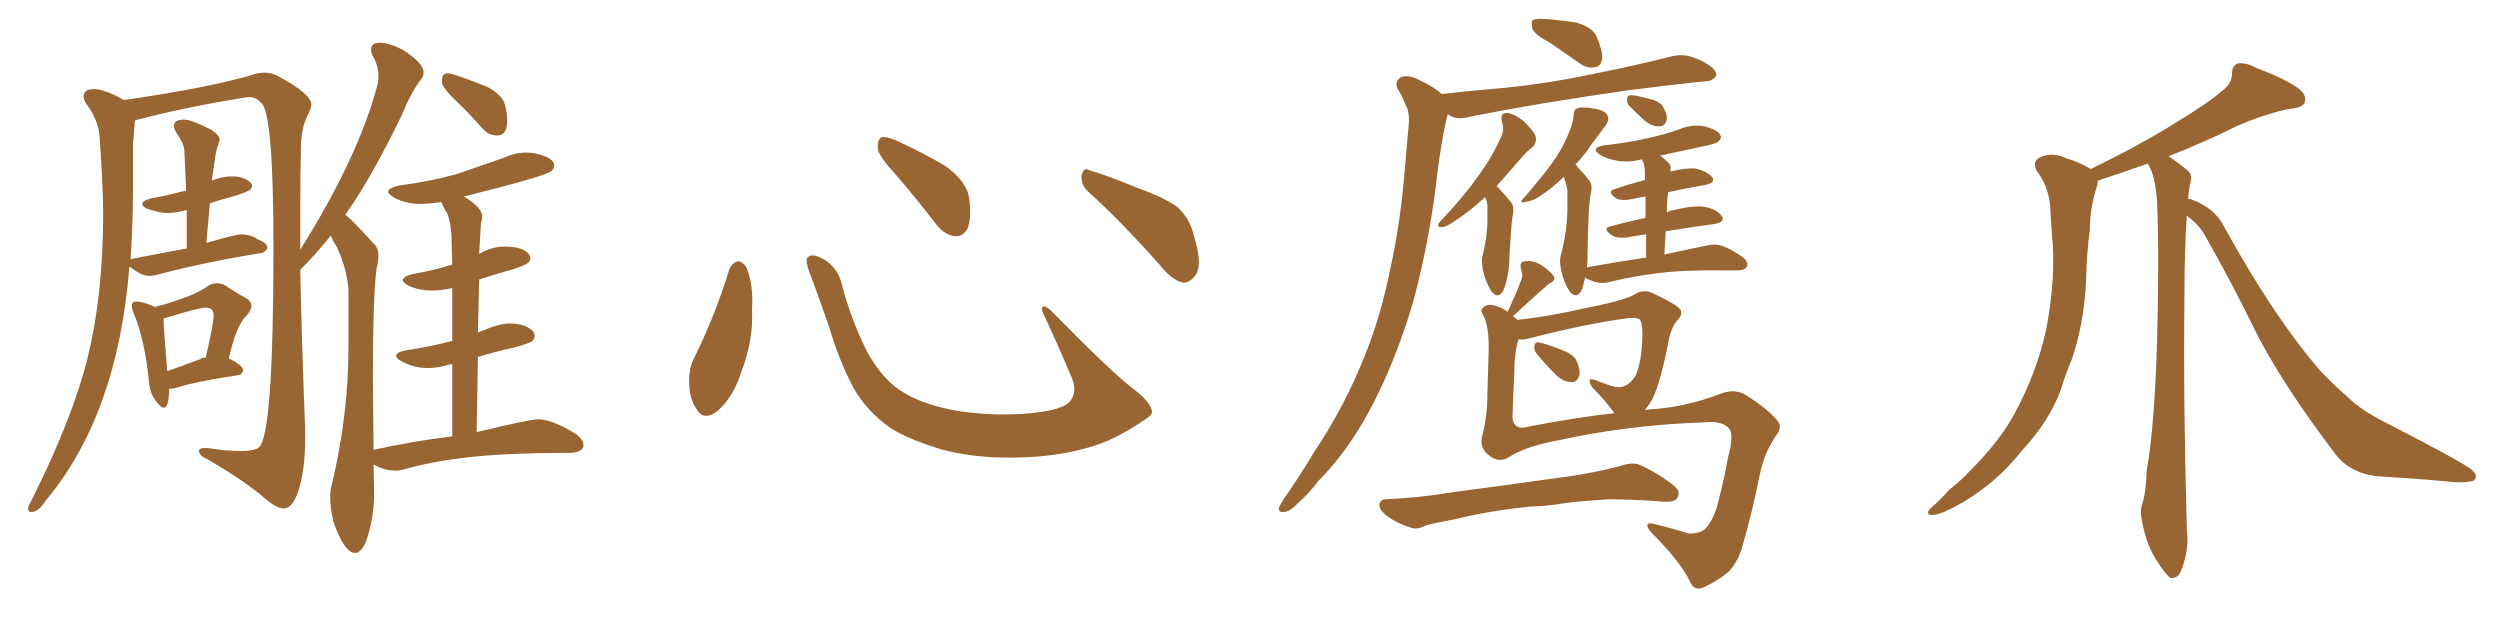 <svg xmlns="http://www.w3.org/2000/svg" xmlns:xlink="http://www.w3.org/1999/xlink" width="600" height="150"><path fill="#996633" padding="10" d="M39.26 97.85L39.26 97.85Q38.67 97.85 37.65 96.53L37.65 96.53Q35.89 94.48 35.74 91.41L35.74 91.41Q34.72 81.45 32.08 75.15L32.08 75.15Q31.64 74.12 31.64 73.39L31.64 73.39Q31.64 72.36 32.67 72.36L32.67 72.36Q34.42 72.36 37.21 73.68L37.21 73.68Q46.44 71.19 49.80 68.70L49.80 68.70Q50.83 67.97 52.00 67.97L52.00 67.97Q52.88 67.97 53.91 68.41L53.91 68.41Q56.98 70.46 58.67 71.34Q60.35 72.22 60.35 73.39L60.35 73.39Q60.35 74.41 59.18 75.73L59.18 75.73Q56.69 78.08 54.93 85.99L54.93 85.99Q58.30 87.74 58.30 88.77L58.30 88.77Q58.30 89.94 56.84 90.09L56.84 90.09Q47.31 91.55 42.92 92.87L42.92 92.87Q41.60 93.31 40.58 93.31L40.58 93.31Q40.58 97.85 39.26 97.85ZM40.14 89.06L40.14 89.06Q43.65 87.89 48.19 86.13L48.19 86.13Q48.49 85.84 49.37 85.84L49.37 85.84Q51.27 77.64 51.27 75.73L51.27 75.73Q51.27 73.83 49.37 73.83L49.37 73.83Q47.75 73.83 39.70 76.32L39.70 76.32Q39.40 76.32 39.26 76.46L39.26 76.46Q39.26 78.52 40.14 89.06ZM119.38 32.52L119.38 32.52Q117.19 32.52 115.72 30.76L115.72 30.76Q112.65 27.25 109.57 24.32Q106.49 21.39 106.05 19.92L106.05 19.92Q106.05 18.31 106.49 17.94Q106.93 17.58 107.37 17.58L107.37 17.58Q108.84 17.58 117.19 20.95L117.19 20.95Q120.70 23.00 121.22 25.20Q121.73 27.39 121.73 28.86L121.73 28.86Q121.73 32.52 119.38 32.52ZM85.25 132.71L85.25 132.71Q82.62 132.71 79.98 125.10L79.98 125.10Q79.25 121.73 79.25 119.38L79.25 119.38Q79.25 118.21 79.39 117.33L79.39 117.33Q83.64 100.05 83.64 83.06L83.64 83.06L83.64 69.43Q83.20 64.31 80.86 59.33L80.86 59.33Q79.98 58.01 79.39 56.54L79.39 56.54Q75.88 60.94 72.07 64.75L72.07 64.75Q72.36 80.57 73.24 103.13L73.24 103.13L73.24 105.47Q73.24 112.65 71.63 117.77L71.63 117.77Q70.17 122.02 68.12 122.02L68.12 122.02Q66.50 122.02 64.01 119.97L64.01 119.97Q59.03 115.58 49.66 110.16L49.66 110.16Q47.75 109.28 47.75 108.25L47.75 108.25Q47.75 107.52 49.22 107.52L49.22 107.52L49.66 107.52Q54.64 108.25 57.71 108.25L57.71 108.25Q61.08 108.25 62.11 107.37L62.11 107.37Q65.63 104.74 65.63 59.33L65.63 59.33Q65.63 26.22 62.55 24.61L62.55 24.61Q61.52 23.29 59.62 23.29L59.62 23.29L58.59 23.44Q44.09 25.78 32.52 28.86L32.52 28.86Q32.37 28.86 32.37 29.00L32.37 29.00L31.93 34.57L31.93 44.53Q31.93 53.32 31.35 62.26L31.35 62.26Q31.35 62.11 44.82 59.62L44.82 59.62L44.82 50.39Q42.33 51.12 39.99 51.12L39.99 51.12Q38.38 51.12 35.30 50.10L35.30 50.10Q34.13 49.51 34.13 48.93L34.13 48.93Q34.13 48.19 36.18 47.61L36.18 47.61Q40.43 46.88 44.09 45.85L44.09 45.85L44.68 45.85L44.24 36.04Q44.09 34.28 42.19 31.64L42.19 31.64Q41.75 30.76 41.75 30.18L41.75 30.18Q41.75 28.71 44.24 28.71L44.24 28.71Q46.00 28.71 50.83 31.20L50.83 31.20Q52.73 32.52 52.73 33.54L52.73 33.54L51.86 36.33L50.83 43.36Q53.17 42.33 55.66 42.33L55.66 42.33Q58.74 42.33 60.21 43.95L60.21 43.95Q60.50 44.24 60.50 44.53L60.50 44.53Q60.50 45.12 59.99 45.56Q59.47 46.00 56.84 46.88L56.84 46.88Q53.47 47.75 50.39 48.78L50.39 48.78L49.51 58.30Q56.69 56.25 57.71 56.25L57.71 56.25Q60.21 56.25 61.82 57.42L61.82 57.42Q64.16 58.30 64.16 59.47L64.16 59.47L64.16 59.62Q63.43 60.79 62.40 60.79L62.40 60.79L62.26 60.79Q48.78 62.99 37.79 65.92L37.79 65.92Q36.77 66.21 35.74 66.21L35.74 66.21Q33.98 66.21 31.35 64.16L31.35 64.16L31.05 64.01Q28.27 99.46 10.99 120.12L10.99 120.12Q9.23 122.90 7.47 122.90L7.47 122.90Q6.74 122.90 6.74 122.02L6.74 122.02Q6.74 121.58 7.62 119.97L7.62 119.97Q17.58 100.05 21.09 85.62Q24.61 71.19 24.76 52.44L24.76 52.44Q24.76 47.31 24.46 41.89Q24.17 36.47 23.88 32.59Q23.58 28.71 20.51 24.61L20.51 24.61Q20.07 23.88 20.07 23.14L20.07 23.14Q20.07 21.39 22.56 21.39L22.56 21.39Q25.20 21.39 29.74 24.02L29.74 24.02Q51.71 20.80 61.82 17.58L61.82 17.58L63.43 17.43Q65.19 17.43 66.80 18.31L66.80 18.31Q74.71 22.56 74.71 25.05L74.71 25.05Q74.71 26.07 73.83 27.69L73.83 27.69Q72.22 30.76 72.22 35.74L72.22 35.74Q72.07 41.46 72.07 50.39L72.07 50.39L72.07 59.91Q86.13 37.50 90.67 20.07L90.67 20.07Q90.82 19.19 90.82 18.16L90.82 18.16Q90.82 15.82 89.50 13.48L89.50 13.48Q89.06 12.60 89.06 11.87L89.06 11.87Q89.06 10.25 91.11 10.25L91.11 10.25Q93.31 10.25 96.53 11.87L96.53 11.87Q101.66 15.09 101.66 17.43L101.66 17.43Q101.66 18.31 101.07 19.04L101.07 19.04Q98.73 21.97 96.39 27.69L96.39 27.69Q90.38 40.14 84.96 48.49L84.96 48.49Q83.79 50.10 82.91 51.56L82.91 51.56Q84.08 52.29 90.09 58.89L90.09 58.89Q90.82 59.77 90.82 61.38L90.82 61.38Q90.82 62.70 90.38 64.45L90.38 64.45Q89.50 70.75 89.50 90.82L89.50 90.82L89.65 107.96Q99.61 105.76 108.54 104.74L108.54 104.74L108.54 87.45L107.96 87.45Q105.18 88.33 102.69 88.33L102.69 88.33Q99.32 88.33 96.39 86.72L96.39 86.72Q95.07 85.99 95.07 85.40L95.07 85.40Q95.07 84.52 97.41 84.08L97.41 84.08Q103.27 83.20 108.25 81.88L108.25 81.88L108.54 81.88L108.54 69.14Q105.91 69.73 103.56 69.73L103.56 69.73Q100.63 69.73 98.00 68.55L98.00 68.55Q96.68 67.82 96.68 67.24L96.68 67.24Q96.68 66.36 99.02 65.77L99.02 65.77Q104.15 64.89 108.25 63.57L108.25 63.57L108.54 63.57L108.40 58.45Q108.40 54.05 107.37 51.27L107.37 51.27Q106.49 49.95 105.91 48.49L105.91 48.49Q103.27 48.93 100.63 48.93L100.63 48.93Q97.41 48.93 94.63 47.46L94.63 47.46Q93.16 46.58 93.16 46.00L93.16 46.00Q93.16 45.12 95.80 44.53L95.80 44.53Q103.42 43.51 109.72 41.75L109.72 41.75L120.70 37.94Q123.63 36.62 126.27 36.62L126.27 36.62Q127.29 36.62 128.17 36.77L128.17 36.77Q133.01 37.79 133.01 39.70L133.01 39.70Q133.01 40.43 132.42 41.02L132.42 41.02Q131.25 42.19 111.33 47.17L111.33 47.17Q115.72 49.80 115.72 51.86L115.72 51.86Q115.72 52.73 115.43 53.61L115.43 53.61L114.99 60.94L115.58 60.64Q118.21 59.18 121.14 59.18L121.14 59.18Q125.54 59.18 127.00 61.08L127.00 61.08Q127.29 61.52 127.29 61.96L127.29 61.96Q127.29 62.55 126.78 63.06Q126.27 63.57 123.19 64.60L123.19 64.60Q118.95 65.77 114.99 67.09L114.99 67.09L114.70 79.83Q119.68 77.64 122.17 77.64L122.17 77.64Q126.56 77.64 128.17 79.83L128.17 79.83L128.32 80.57Q128.32 81.30 127.81 81.81Q127.29 82.32 123.63 83.35L123.63 83.35Q118.80 84.38 114.70 85.69L114.70 85.69L114.40 103.71Q127.15 100.63 129.20 100.63L129.20 100.63Q132.57 100.63 138.43 104.30L138.43 104.30Q140.04 105.62 140.04 106.79L140.04 106.79Q140.04 108.54 136.82 108.69L136.82 108.69Q120.70 108.69 111.47 109.86L111.47 109.86Q103.71 110.74 96.97 112.65L96.97 112.65Q95.95 112.94 94.78 112.94L94.78 112.94Q92.29 112.94 89.65 111.47L89.65 111.47L89.79 118.36Q89.79 124.66 87.74 130.22L87.74 130.22Q86.57 132.71 85.25 132.71ZM175.05 64.60L175.05 64.60Q175.63 63.13 177.10 62.70L177.10 62.70Q178.13 62.70 179.15 64.16L179.15 64.16Q180.91 68.55 180.47 74.41L180.47 74.41Q180.91 81.45 177.83 89.50L177.83 89.50Q175.93 95.36 172.27 98.58L172.27 98.58Q168.90 101.22 167.14 98.14L167.14 98.14Q165.38 95.65 165.38 91.26L165.38 91.26Q165.38 88.48 166.41 86.28L166.41 86.28Q171.53 76.03 175.05 64.60ZM276.42 98.44L276.42 98.44Q276.86 99.46 274.66 100.78L274.66 100.78Q268.65 104.88 263.67 106.64L263.67 106.64Q255.91 109.28 246.68 109.72L246.68 109.72Q235.25 110.30 226.32 107.96L226.32 107.96Q218.41 105.62 213.87 102.83L213.87 102.83Q208.01 98.73 204.79 93.02L204.79 93.02Q201.27 86.28 199.07 78.66L199.07 78.66Q195.70 68.99 194.24 65.33L194.24 65.33Q193.21 62.40 193.80 61.82L193.80 61.82Q194.82 60.64 197.46 62.11L197.46 62.11Q200.98 64.01 202.00 68.12L202.00 68.12Q204.20 76.61 208.15 84.52L208.15 84.52Q212.11 91.55 217.09 94.34L217.09 94.34Q222.22 97.41 230.57 98.73L230.57 98.73Q239.94 100.05 248.73 99.02L248.73 99.02Q254.74 98.29 256.64 96.53L256.64 96.53Q258.69 94.19 257.23 90.67L257.23 90.67Q253.71 82.32 250.20 74.85L250.20 74.85Q249.90 73.68 250.34 73.54L250.34 73.54Q251.22 73.54 252.25 74.56L252.25 74.56Q266.75 89.36 272.17 93.46L272.17 93.46Q275.83 96.24 276.42 98.44ZM214.60 41.46L214.60 41.46Q210.79 37.35 210.64 35.45L210.64 35.45Q210.64 33.40 211.52 32.96L211.52 32.96Q212.70 32.67 215.04 33.69L215.04 33.69Q221.48 36.62 226.90 39.84L226.90 39.84Q232.18 43.65 232.62 47.75L232.62 47.75Q233.20 52.59 232.18 54.93L232.18 54.93Q231.01 56.84 229.25 56.69L229.25 56.69Q226.76 56.40 224.85 54.05L224.85 54.05Q219.58 47.17 214.60 41.46ZM261.33 46.14L261.33 46.14L261.33 46.14Q259.42 44.53 259.57 42.19L259.57 42.19Q260.01 39.99 261.47 40.87L261.47 40.87Q265.58 42.04 273.05 45.12L273.05 45.12Q279.93 47.61 282.71 49.80L282.71 49.80Q285.64 52.59 286.52 56.54L286.52 56.54Q288.87 64.01 286.67 66.36L286.67 66.36Q285.35 67.97 283.89 67.82L283.89 67.82Q281.25 67.24 278.47 63.72L278.47 63.72Q269.24 53.32 261.33 46.14ZM372.22 10.40L372.22 10.40Q368.41 8.35 367.82 7.03L367.82 7.03Q367.38 5.42 367.82 4.83L367.82 4.83Q368.70 4.39 370.61 4.54L370.61 4.54Q374.71 4.83 378.37 5.42L378.37 5.42Q382.03 6.59 383.06 8.50L383.06 8.50Q384.67 12.16 384.52 14.06L384.52 14.06Q384.23 15.97 382.91 16.11L382.91 16.11Q380.86 16.55 378.96 15.09L378.96 15.09Q375.44 12.60 372.22 10.40ZM346.00 22.56L346.00 22.56Q353.76 21.68 360.94 21.09L360.94 21.09Q371.34 20.07 382.47 17.72L382.47 17.72Q392.14 15.82 401.37 13.48L401.37 13.48Q404.00 12.89 406.35 13.77L406.35 13.77Q408.40 14.50 409.28 15.09L409.28 15.09Q412.06 16.70 411.91 18.16L411.91 18.16Q410.74 19.63 409.42 19.48L409.42 19.48Q400.93 20.36 390.67 21.68L390.67 21.68Q369.14 24.76 352.88 27.98L352.88 27.98Q349.95 28.86 348.19 27.83L348.19 27.83Q347.61 27.54 347.46 27.39L347.46 27.39Q347.46 27.54 347.31 27.98L347.31 27.98Q346.58 30.91 346.14 33.69L346.14 33.69Q345.26 38.67 344.68 44.09L344.68 44.09Q342.92 58.30 339.26 72.07L339.26 72.07Q335.60 84.67 330.32 95.36L330.32 95.36Q324.32 107.52 316.41 115.43L316.41 115.43Q314.36 118.21 311.72 120.56L311.72 120.56Q309.67 122.75 308.20 122.90L308.20 122.90Q306.59 123.05 307.03 121.58L307.03 121.58Q307.47 120.85 308.06 119.82L308.06 119.82Q311.87 114.40 315.53 108.25L315.53 108.25Q322.56 97.85 327.54 85.40L327.54 85.40Q331.35 76.03 333.69 64.45L333.69 64.45Q336.18 53.17 337.21 39.99L337.21 39.99Q337.65 34.57 338.09 30.03L338.09 30.03Q338.38 26.95 337.35 25.20L337.35 25.20Q336.47 22.85 335.45 21.39L335.45 21.39Q334.57 19.48 336.33 18.46L336.33 18.46Q338.23 17.87 340.87 19.34L340.87 19.34Q344.09 20.80 346.00 22.56ZM356.40 47.31L356.40 47.31Q356.25 47.31 356.25 47.46L356.25 47.46Q352.59 50.83 349.80 52.59L349.80 52.59Q347.17 54.49 346.14 54.49L346.14 54.49Q344.82 54.64 345.26 53.61L345.26 53.61Q345.56 53.17 346.58 52.15L346.58 52.15Q351.27 47.17 354.49 42.63L354.49 42.63Q358.01 37.94 360.35 32.67L360.35 32.67Q361.08 31.20 360.50 29.30L360.50 29.30Q359.91 27.10 361.67 27.10L361.67 27.10Q363.43 27.25 365.77 29.15L365.77 29.15Q368.41 31.79 368.55 32.81L368.55 32.81Q368.85 34.13 367.97 35.16L367.97 35.16Q366.36 36.33 364.45 38.67L364.45 38.67Q361.52 42.04 359.18 44.68L359.18 44.68Q359.47 44.97 359.91 45.41L359.91 45.41Q361.23 46.73 362.70 48.63L362.70 48.63Q363.57 49.66 362.99 52.00L362.99 52.00Q362.70 53.91 362.26 61.52L362.26 61.52Q362.26 65.77 360.94 69.43L360.94 69.43Q359.77 71.78 358.30 70.31L358.30 70.31Q357.28 69.29 356.25 66.21L356.25 66.21Q355.37 63.13 355.81 61.38L355.81 61.38Q356.98 56.84 356.98 52.73L356.98 52.73Q356.98 51.12 356.98 49.66L356.98 49.66Q356.98 48.34 356.40 47.31ZM391.26 25.63L391.26 25.63Q390.38 24.90 390.53 24.02L390.53 24.02Q390.38 22.85 391.41 22.85L391.41 22.85Q392.72 22.85 395.80 23.73L395.80 23.73Q397.85 24.17 398.88 25.20L398.88 25.20Q400.05 27.10 400.05 28.42L400.05 28.42Q399.76 30.32 398.29 30.32L398.29 30.32Q396.68 30.47 394.78 29.00L394.78 29.00Q393.02 27.39 391.26 25.63ZM395.07 61.82L395.07 61.82Q395.07 58.59 395.07 56.25L395.07 56.25Q392.72 56.54 390.53 56.98L390.53 56.98Q388.04 57.28 386.72 56.40L386.72 56.40Q384.52 54.79 386.43 54.35L386.43 54.35Q390.09 53.32 394.92 52.29L394.92 52.29Q394.92 49.07 394.92 47.17L394.92 47.17Q392.87 47.46 391.11 47.90L391.11 47.90Q388.92 48.19 387.89 47.61L387.89 47.61Q385.55 46.00 387.45 45.41L387.45 45.41Q390.82 44.24 394.78 43.21L394.78 43.21Q394.78 42.04 394.78 41.89L394.78 41.89Q394.78 39.84 394.34 38.82L394.34 38.82Q394.04 38.38 394.04 38.23L394.04 38.23Q390.67 39.11 387.89 38.53L387.89 38.53Q385.55 38.09 384.08 37.21L384.08 37.21Q381.45 35.45 385.11 34.86L385.11 34.86Q390.53 34.28 395.07 33.25L395.07 33.25Q399.32 32.37 402.98 31.05L402.98 31.05Q406.05 29.74 409.13 30.32L409.13 30.32Q412.21 31.20 412.79 32.23L412.79 32.23Q413.38 33.11 412.35 33.98L412.35 33.98Q411.77 34.57 408.54 35.16L408.54 35.16Q403.27 36.33 398.44 37.35L398.44 37.35Q399.61 38.23 400.63 39.26L400.63 39.26Q401.07 39.84 400.93 41.16L400.93 41.16Q404.44 40.28 406.79 40.43L406.79 40.43Q409.57 41.02 410.89 42.48L410.89 42.48Q411.91 43.80 409.28 44.38L409.28 44.38Q404.88 45.12 400.34 46.14L400.34 46.14Q400.05 48.34 400.05 50.98L400.05 50.98Q400.78 50.54 401.81 50.39L401.81 50.39Q406.49 49.22 409.13 49.66L409.13 49.66Q411.91 50.10 413.23 51.86L413.23 51.86Q414.11 53.32 411.47 53.76L411.47 53.76Q405.91 54.49 399.76 55.52L399.76 55.52Q399.61 58.30 399.46 61.08L399.46 61.08Q405.76 59.77 409.72 58.89L409.72 58.89Q411.62 58.45 413.38 59.03L413.38 59.03Q415.43 59.77 418.21 61.67L418.21 61.67Q419.82 62.99 419.24 64.01L419.24 64.01Q418.80 64.89 416.89 64.89L416.89 64.89Q415.72 64.89 414.26 64.89L414.26 64.89Q403.71 64.75 397.41 65.63L397.41 65.63Q391.55 66.36 386.28 67.68L386.28 67.68Q384.67 68.12 382.76 67.68L382.76 67.68Q381.45 67.24 380.42 66.65L380.42 66.65Q380.13 67.97 379.69 69.43L379.69 69.43Q378.52 71.78 377.05 70.31L377.05 70.31Q376.03 69.29 375 66.21L375 66.21Q374.12 63.13 374.56 61.38L374.56 61.38Q376.17 55.52 376.17 49.66L376.17 49.66Q376.17 47.75 376.17 45.56L376.17 45.56Q375.88 43.95 375.29 42.48L375.29 42.48Q372.51 45.12 370.31 46.58L370.31 46.58Q368.12 48.19 366.65 48.34L366.65 48.34Q364.01 49.07 365.92 47.31L365.92 47.31Q371.78 40.43 373.54 37.65L373.54 37.65Q375.59 34.42 376.61 31.64L376.61 31.64Q377.64 29.15 377.64 27.69L377.64 27.69Q377.78 26.22 378.37 26.07L378.37 26.07Q379.54 25.49 382.62 26.07L382.62 26.07Q385.40 26.51 385.84 27.83L385.84 27.83Q386.28 28.71 385.40 30.03L385.40 30.03Q384.38 31.35 382.03 34.57L382.03 34.57Q380.27 37.21 378.08 39.55L378.08 39.55Q378.52 39.70 378.66 40.14L378.66 40.14Q379.98 41.46 381.45 43.36L381.45 43.36Q382.32 44.38 381.74 46.73L381.74 46.73Q381.15 49.51 381.01 61.52L381.01 61.52Q381.01 62.70 380.86 64.16L380.86 64.16Q388.04 62.84 395.07 61.82ZM368.85 84.96L368.85 84.96Q368.12 84.08 368.26 83.20L368.26 83.20Q368.26 82.03 369.29 82.18L369.29 82.18Q371.04 82.47 374.71 83.94L374.71 83.94Q377.20 84.81 378.22 86.28L378.22 86.28Q379.25 88.48 379.10 89.94L379.10 89.94Q378.52 91.85 377.05 91.70L377.05 91.70Q375.29 91.70 373.39 89.94L373.39 89.94Q371.04 87.60 368.85 84.96ZM362.11 109.72L362.11 109.72Q359.62 111.33 356.98 108.98L356.98 108.98Q354.93 107.08 355.81 104.30L355.81 104.30Q356.98 99.76 356.98 94.34L356.98 94.34Q357.13 88.62 357.28 84.23L357.28 84.23Q357.42 78.66 356.10 75.88L356.10 75.88Q355.08 74.41 355.96 73.83L355.96 73.83Q356.98 72.66 359.33 73.54L359.33 73.54Q360.79 73.97 361.82 74.85L361.82 74.85Q364.01 70.17 365.04 67.38L365.04 67.38Q365.63 65.92 365.04 64.60L365.04 64.60Q364.60 62.84 365.92 62.70L365.92 62.70Q368.12 62.40 370.02 63.72L370.02 63.72Q372.07 65.04 372.95 66.36L372.95 66.36Q373.39 67.38 371.92 67.97L371.92 67.97Q369.14 70.31 363.28 75.73L363.28 75.73Q363.13 75.73 363.13 75.88L363.13 75.88Q363.57 76.17 364.16 76.76L364.16 76.76Q371.34 76.03 379.69 74.12L379.69 74.12Q389.50 72.22 392.14 70.75L392.14 70.75Q394.34 69.29 396.53 70.31L396.53 70.31Q402.25 72.95 403.27 74.27L403.27 74.27Q404.00 75.44 402.54 76.90L402.54 76.90Q400.93 78.81 400.34 82.47L400.34 82.47Q398.14 93.60 395.95 96.83L395.95 96.83Q395.36 97.56 394.78 98.44L394.78 98.44Q396.09 98.14 397.41 98.14L397.41 98.14Q404.59 97.56 412.21 94.78L412.21 94.78Q416.16 93.02 418.95 94.78L418.95 94.78Q424.07 98.00 426.42 100.78L426.42 100.78Q428.03 102.39 426.12 104.74L426.12 104.74Q423.34 108.84 422.31 114.11L422.31 114.11Q420.56 122.90 418.21 130.96L418.21 130.96Q417.33 134.47 414.99 137.11L414.99 137.11Q412.21 139.45 408.98 140.92L408.98 140.92Q406.49 142.09 405.47 139.31L405.47 139.31Q403.13 134.62 396.39 127.88L396.39 127.88Q395.36 126.71 395.36 126.12L395.36 126.12Q395.36 125.24 397.27 125.83L397.27 125.83Q401.07 126.71 405.18 128.03L405.18 128.03Q408.40 128.17 409.72 126.42L409.72 126.42Q411.62 123.93 412.50 119.97L412.50 119.97Q413.82 114.84 414.70 109.86L414.70 109.86Q416.31 104.15 414.84 102.69L414.84 102.69Q413.09 100.93 408.98 101.37L408.98 101.37Q391.11 101.95 374.27 105.62L374.27 105.62Q366.21 107.08 362.11 109.72ZM366.80 102.39L366.80 102.39Q378.96 100.05 387.45 99.17L387.45 99.17Q385.40 96.24 382.18 93.02L382.18 93.02Q380.42 90.38 383.06 91.26L383.06 91.26Q385.40 92.29 387.74 92.87L387.74 92.87Q390.67 93.31 392.58 90.09L392.58 90.09Q394.04 86.87 394.19 80.13L394.19 80.13Q394.19 77.64 393.60 76.76L393.60 76.76Q393.16 76.17 390.97 76.32L390.97 76.32Q380.86 77.64 366.65 81.30L366.65 81.30Q365.33 81.59 364.45 81.45L364.45 81.45Q363.43 84.52 363.43 89.50L363.43 89.50Q363.13 95.07 362.99 100.49L362.99 100.49Q363.57 103.42 366.80 102.39ZM367.24 121.58L367.24 121.58L367.24 121.58Q357.28 122.61 349.66 124.51L349.66 124.51Q343.51 125.68 342.19 126.12L342.19 126.12Q340.14 127.15 338.82 126.71L338.82 126.71Q335.16 125.54 333.25 124.07L333.25 124.07Q331.05 122.61 331.05 121.14L331.05 121.14Q331.20 119.82 332.67 119.82L332.67 119.82Q341.31 119.38 347.02 118.36L347.02 118.36Q352.15 117.63 362.26 116.31L362.26 116.31Q367.24 115.58 377.05 114.26L377.05 114.26Q382.91 113.38 388.62 111.91L388.62 111.91Q391.55 110.89 393.31 111.47L393.31 111.47Q398.29 113.67 401.95 116.75L401.95 116.75Q403.42 118.07 402.54 119.53L402.54 119.53Q401.95 120.56 399.17 120.41L399.17 120.41Q394.78 119.97 386.72 119.82L386.72 119.82Q380.71 120.12 375.88 120.70L375.88 120.70Q371.78 121.44 367.24 121.58ZM503.47 43.36L503.47 43.36L503.47 43.36Q503.47 43.95 503.32 44.53L503.32 44.53Q501.56 49.80 501.56 55.22L501.56 55.22Q500.83 60.64 500.68 66.36L500.68 66.36Q500.39 77.05 497.17 86.43L497.17 86.43Q495.70 89.79 494.68 93.31L494.68 93.31Q491.89 101.07 485.16 108.25L485.16 108.25Q479.44 115.58 471.09 120.56L471.09 120.56Q465.97 123.49 463.77 123.63L463.77 123.63Q461.72 123.49 463.62 121.73L463.62 121.73Q465.97 119.68 467.87 117.48L467.87 117.48Q470.51 115.43 472.27 113.53L472.27 113.53Q480.18 105.76 483.84 98.58L483.84 98.58Q488.67 89.65 491.02 79.39L491.02 79.39Q493.51 66.65 492.48 56.40L492.48 56.40Q492.19 52.59 492.04 49.37L492.04 49.37Q491.60 44.68 488.82 41.02L488.82 41.02Q487.65 38.82 489.55 37.79L489.55 37.79Q492.48 36.33 496.14 38.09L496.14 38.09Q498.49 38.67 501.56 40.43L501.56 40.43Q501.71 40.43 501.71 40.58L501.71 40.58Q513.57 34.86 521.92 29.59L521.92 29.59Q529.98 24.76 533.64 21.53L533.64 21.53Q535.69 19.92 535.69 17.58L535.69 17.58Q535.69 15.82 537.01 15.23L537.01 15.23Q539.06 14.94 541.41 16.26L541.41 16.26Q548.44 18.90 551.66 21.24L551.66 21.24Q553.71 22.85 553.13 24.61L553.13 24.61Q552.54 25.93 549.76 26.07L549.76 26.07Q543.75 27.25 536.72 30.32L536.72 30.32Q529.39 33.98 520.46 37.50L520.46 37.50Q522.66 38.96 525 40.87L525 40.87Q526.17 41.89 525.73 43.80L525.73 43.80Q525.29 45.41 525.15 47.75L525.15 47.75Q525.88 47.75 526.03 47.90L526.03 47.90Q531.74 49.95 534.08 54.93L534.08 54.93Q545.80 76.17 556.93 89.06L556.93 89.06Q559.57 91.85 563.67 95.51L563.67 95.51Q566.75 98.44 572.17 101.22L572.17 101.22Q591.06 110.89 593.26 112.79L593.26 112.79Q595.02 114.40 593.55 115.43L593.55 115.43Q591.36 115.87 589.01 115.72L589.01 115.72Q581.84 114.99 572.02 114.40L572.02 114.40Q564.55 114.11 560.60 109.13L560.60 109.13Q547.27 91.55 540.97 78.81L540.97 78.81Q535.84 68.26 529.54 57.13L529.54 57.13Q527.93 54.05 525.29 52.15L525.29 52.15Q525 51.86 524.85 51.71L524.85 51.71Q524.27 59.18 524.27 71.19L524.27 71.19Q523.97 96.68 524.85 127.15L524.85 127.15Q525.44 131.84 523.54 136.82L523.54 136.82Q522.80 138.87 520.90 138.72L520.90 138.72Q519.73 137.84 517.97 135.06L517.97 135.06Q515.19 131.10 514.16 125.39L514.16 125.39Q513.57 123.19 514.01 121.29L514.01 121.29Q515.04 118.51 515.19 113.09L515.19 113.09Q517.09 102.25 517.68 82.32L517.68 82.32Q518.26 61.38 517.68 48.05L517.68 48.05Q517.24 42.04 515.48 39.26L515.48 39.26Q508.01 41.89 503.47 43.36Z"/></svg>